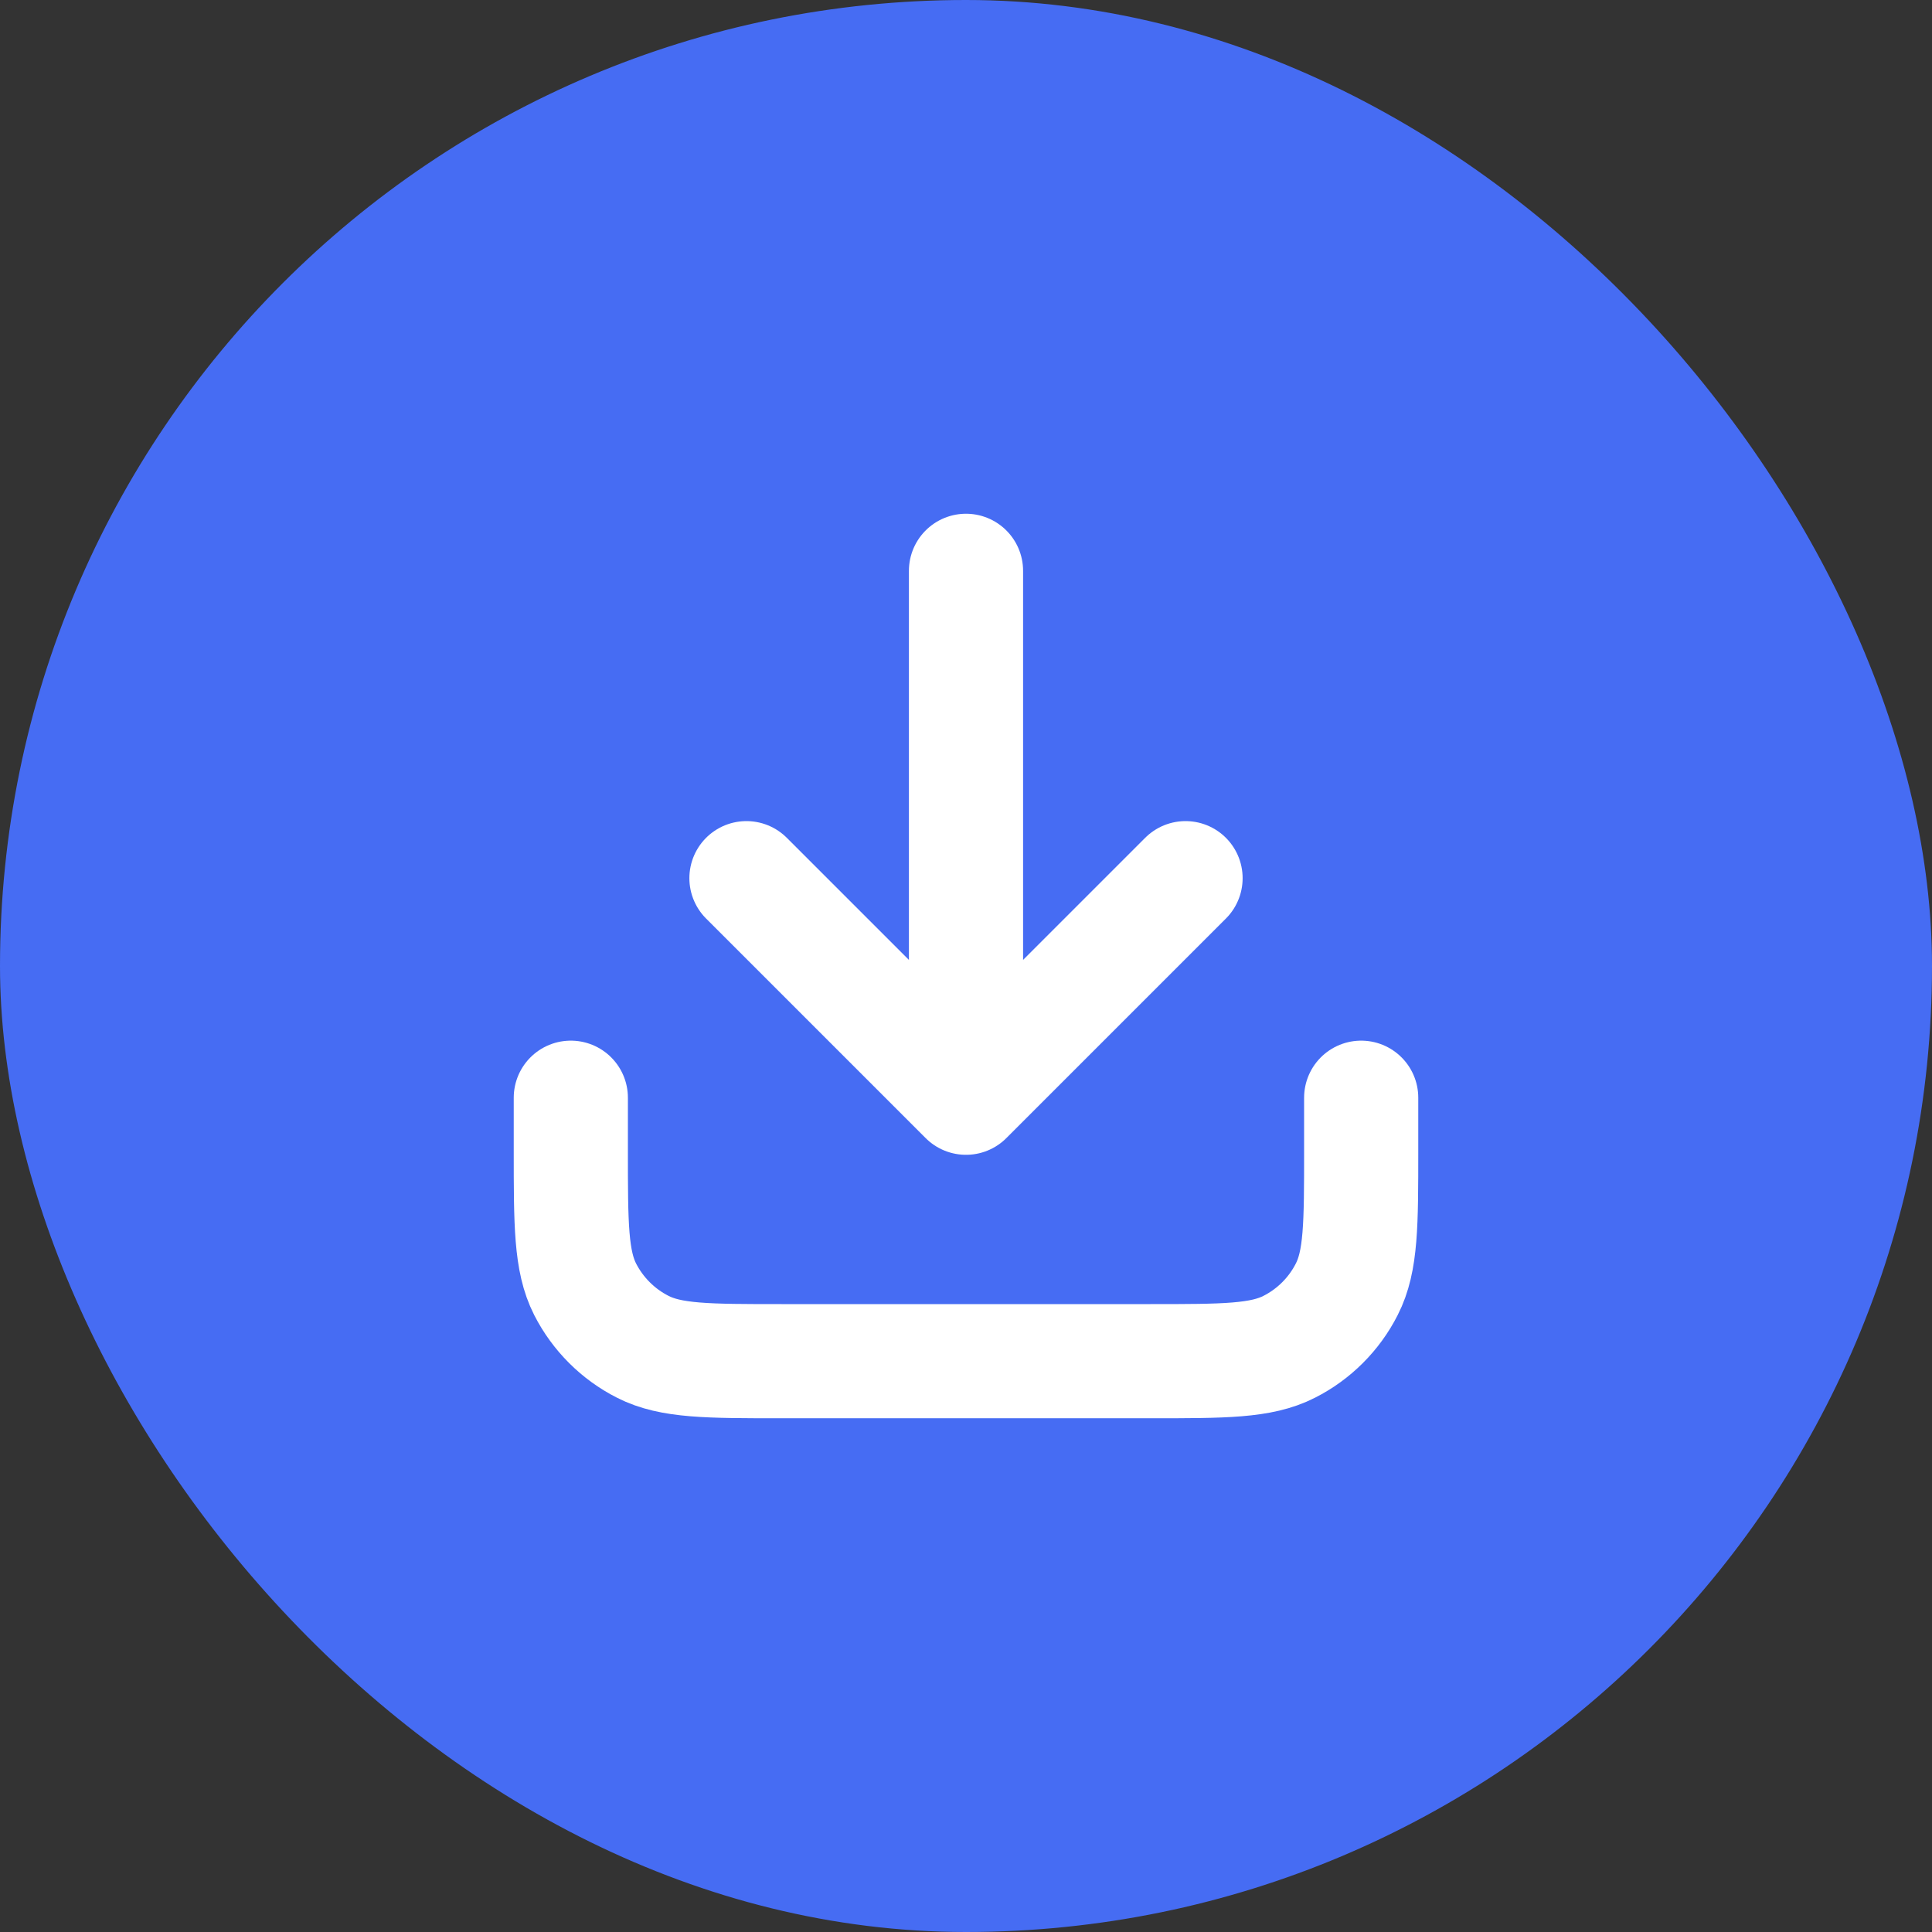 <svg width="22" height="22" viewBox="0 0 22 22" fill="none" xmlns="http://www.w3.org/2000/svg">
<rect x="0" y="0" width="22" height="22" fill="#333333" stroke="none"/>
<rect width="22" height="22" rx="11" fill="#466CF3"/>
<g clip-path="url(#clip0_12946_8892)">
<path d="M15.5 12.5V13.1C15.5 13.94 15.5 14.36 15.336 14.681C15.193 14.963 14.963 15.193 14.681 15.336C14.36 15.5 13.94 15.5 13.1 15.5H8.9C8.06 15.5 7.64 15.5 7.319 15.336C7.037 15.193 6.807 14.963 6.663 14.681C6.5 14.36 6.5 13.94 6.5 13.1V12.5M13.5 10L11 12.5M11 12.5L8.5 10M11 12.5V6.5" stroke="white" stroke-width="1.3" stroke-linecap="round" stroke-linejoin="round"/>
</g>
<defs>
<clipPath id="clip0_12946_8892">
<rect width="12" height="12" fill="white" transform="translate(5 5)"/>
</clipPath>
</defs>
</svg>
